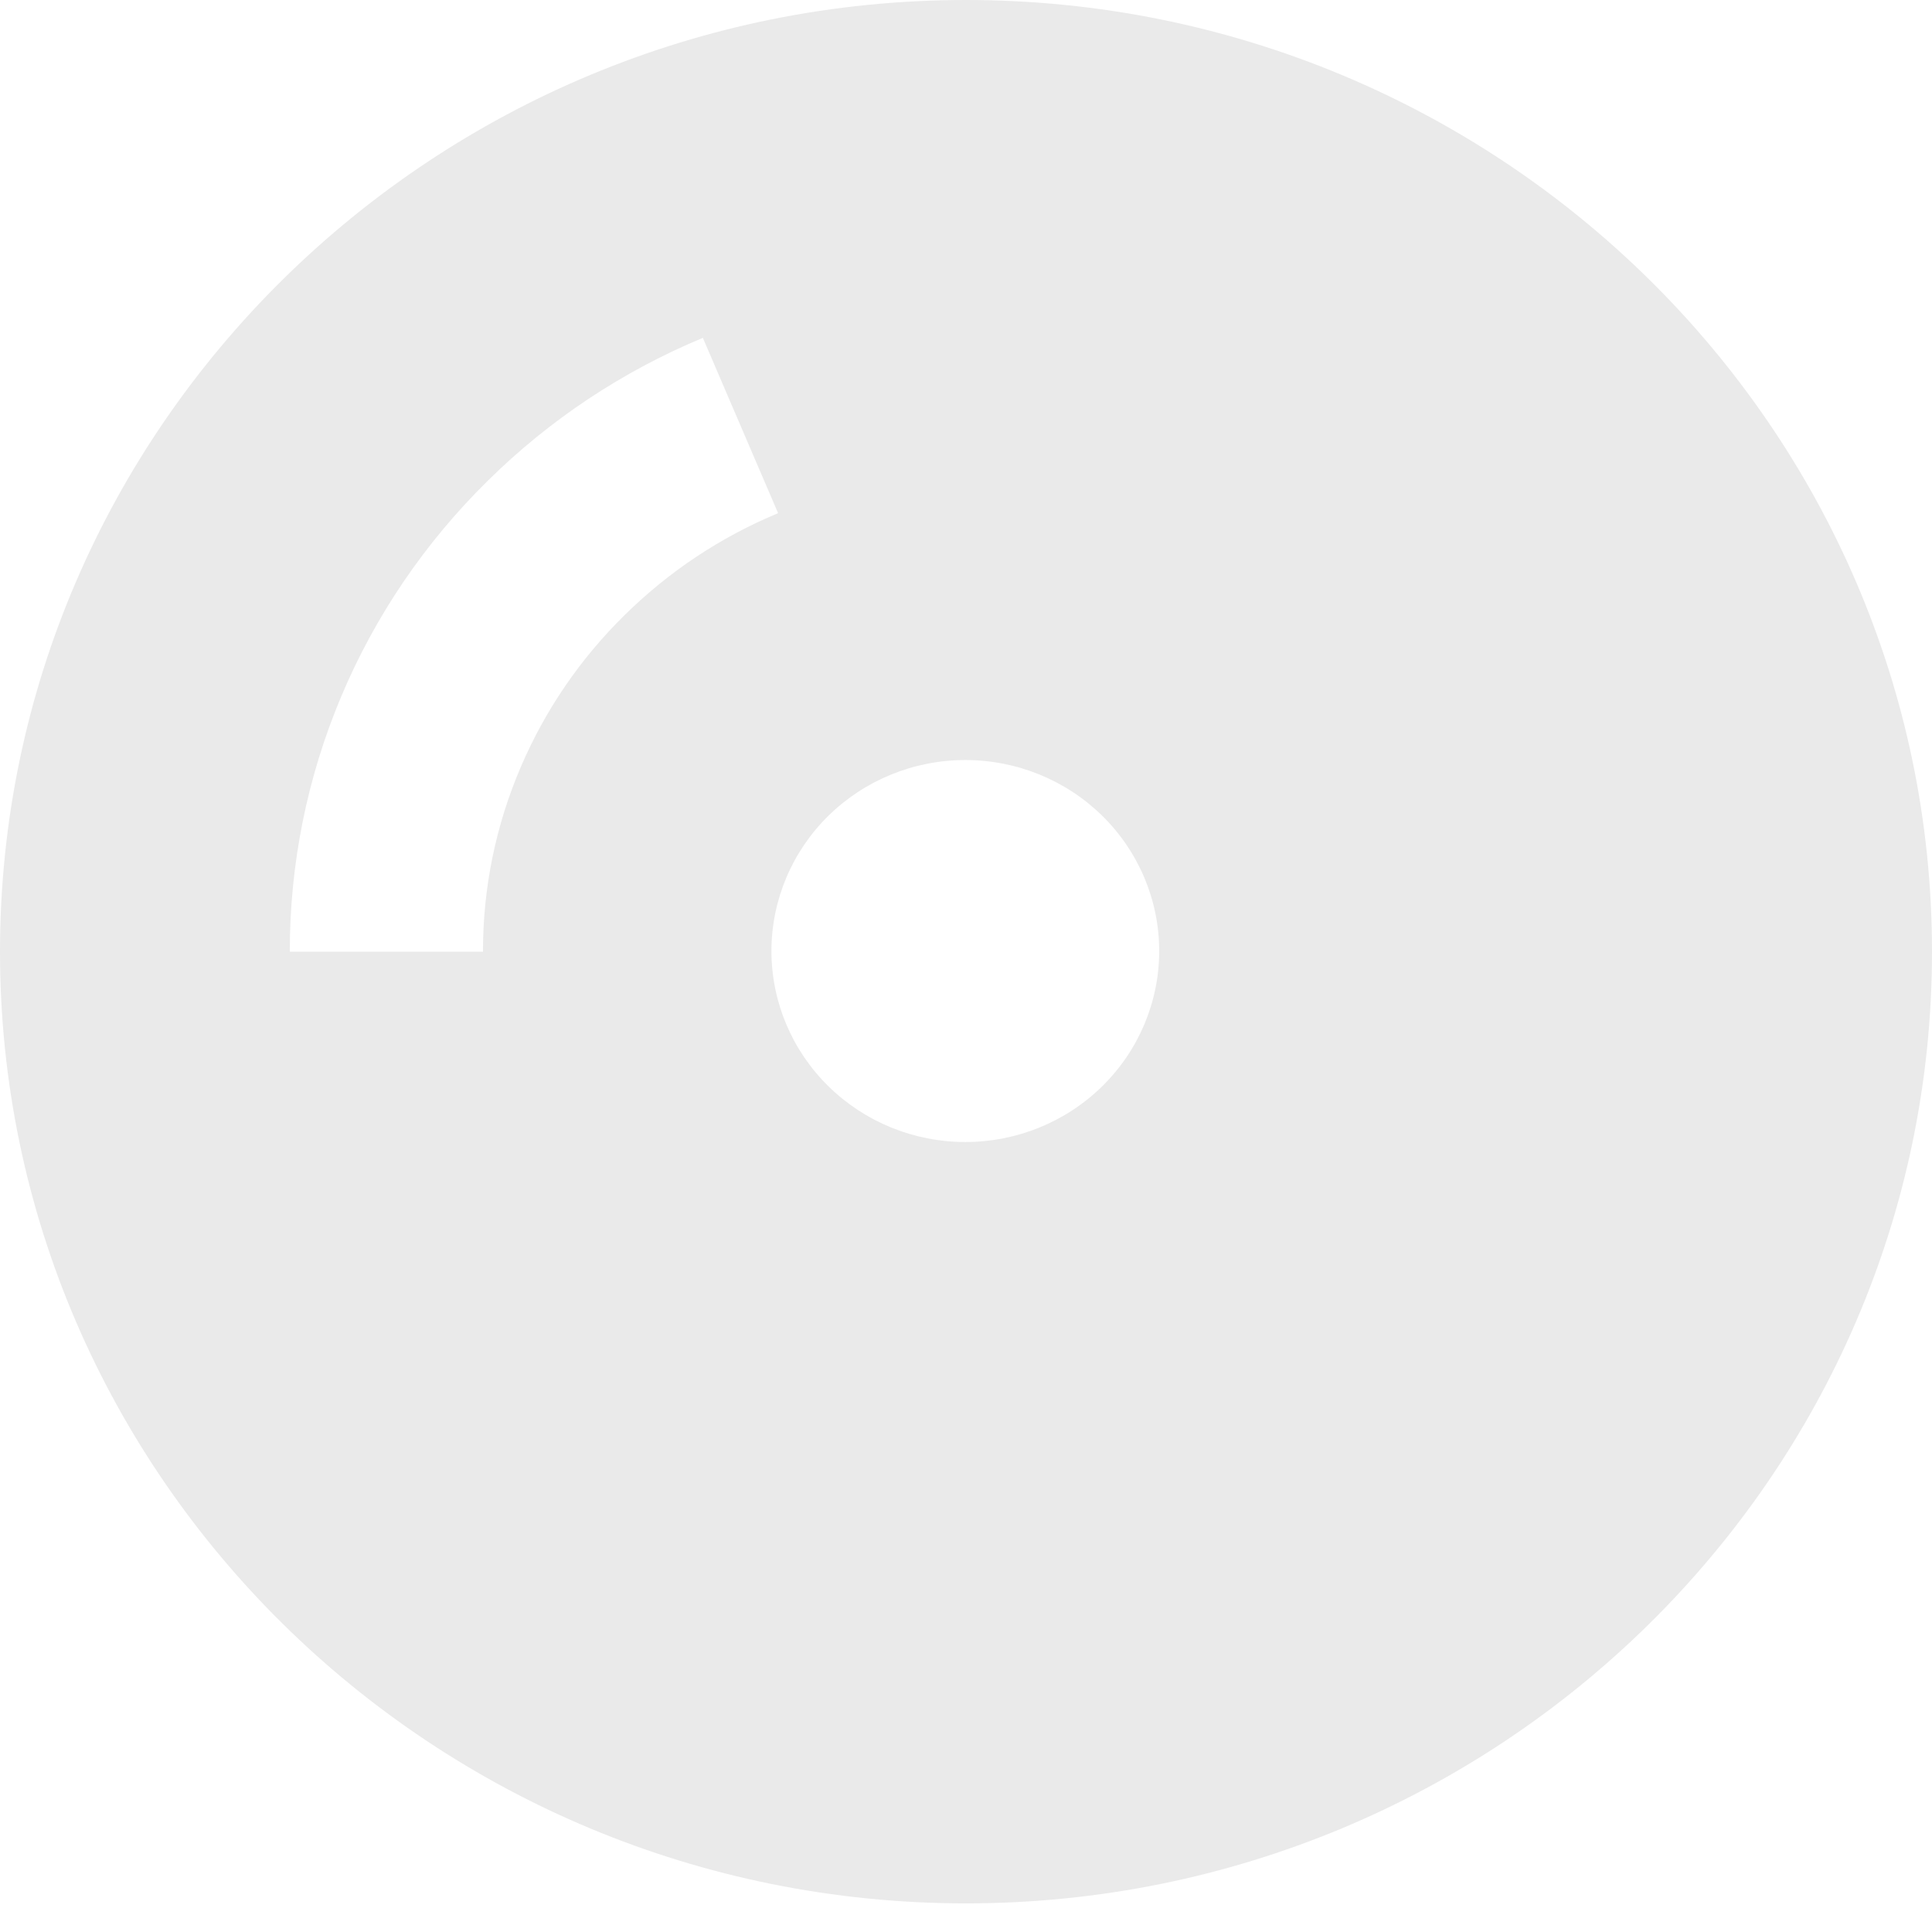 <svg width="54" height="54" viewBox="0 0 54 54" fill="none" xmlns="http://www.w3.org/2000/svg">
<path d="M27 0C12.112 0 0 11.933 0 26.6C0 41.267 12.112 53.2 27 53.2C41.888 53.2 54 41.267 54 26.6C54 11.933 41.888 0 27 0ZM14.561 21.426C13.857 23.063 13.496 24.823 13.5 26.6H8.1C8.097 24.154 8.585 21.732 9.535 19.472C10.485 17.212 11.88 15.16 13.638 13.433C15.359 11.733 17.399 10.378 19.645 9.443L21.748 14.343C20.139 15.013 18.698 15.971 17.456 17.194C16.213 18.418 15.242 19.841 14.561 21.426V21.426ZM26.981 31.92C25.544 31.92 24.166 31.358 23.149 30.356C22.133 29.355 21.562 27.997 21.562 26.581C21.562 25.166 22.133 23.808 23.149 22.806C24.166 21.805 25.544 21.243 26.981 21.243C28.418 21.243 29.797 21.805 30.813 22.806C31.829 23.808 32.4 25.166 32.4 26.581C32.4 27.997 31.829 29.355 30.813 30.356C29.797 31.358 28.418 31.92 26.981 31.92V31.92Z" fill="#EAEAEA"/>
</svg>
